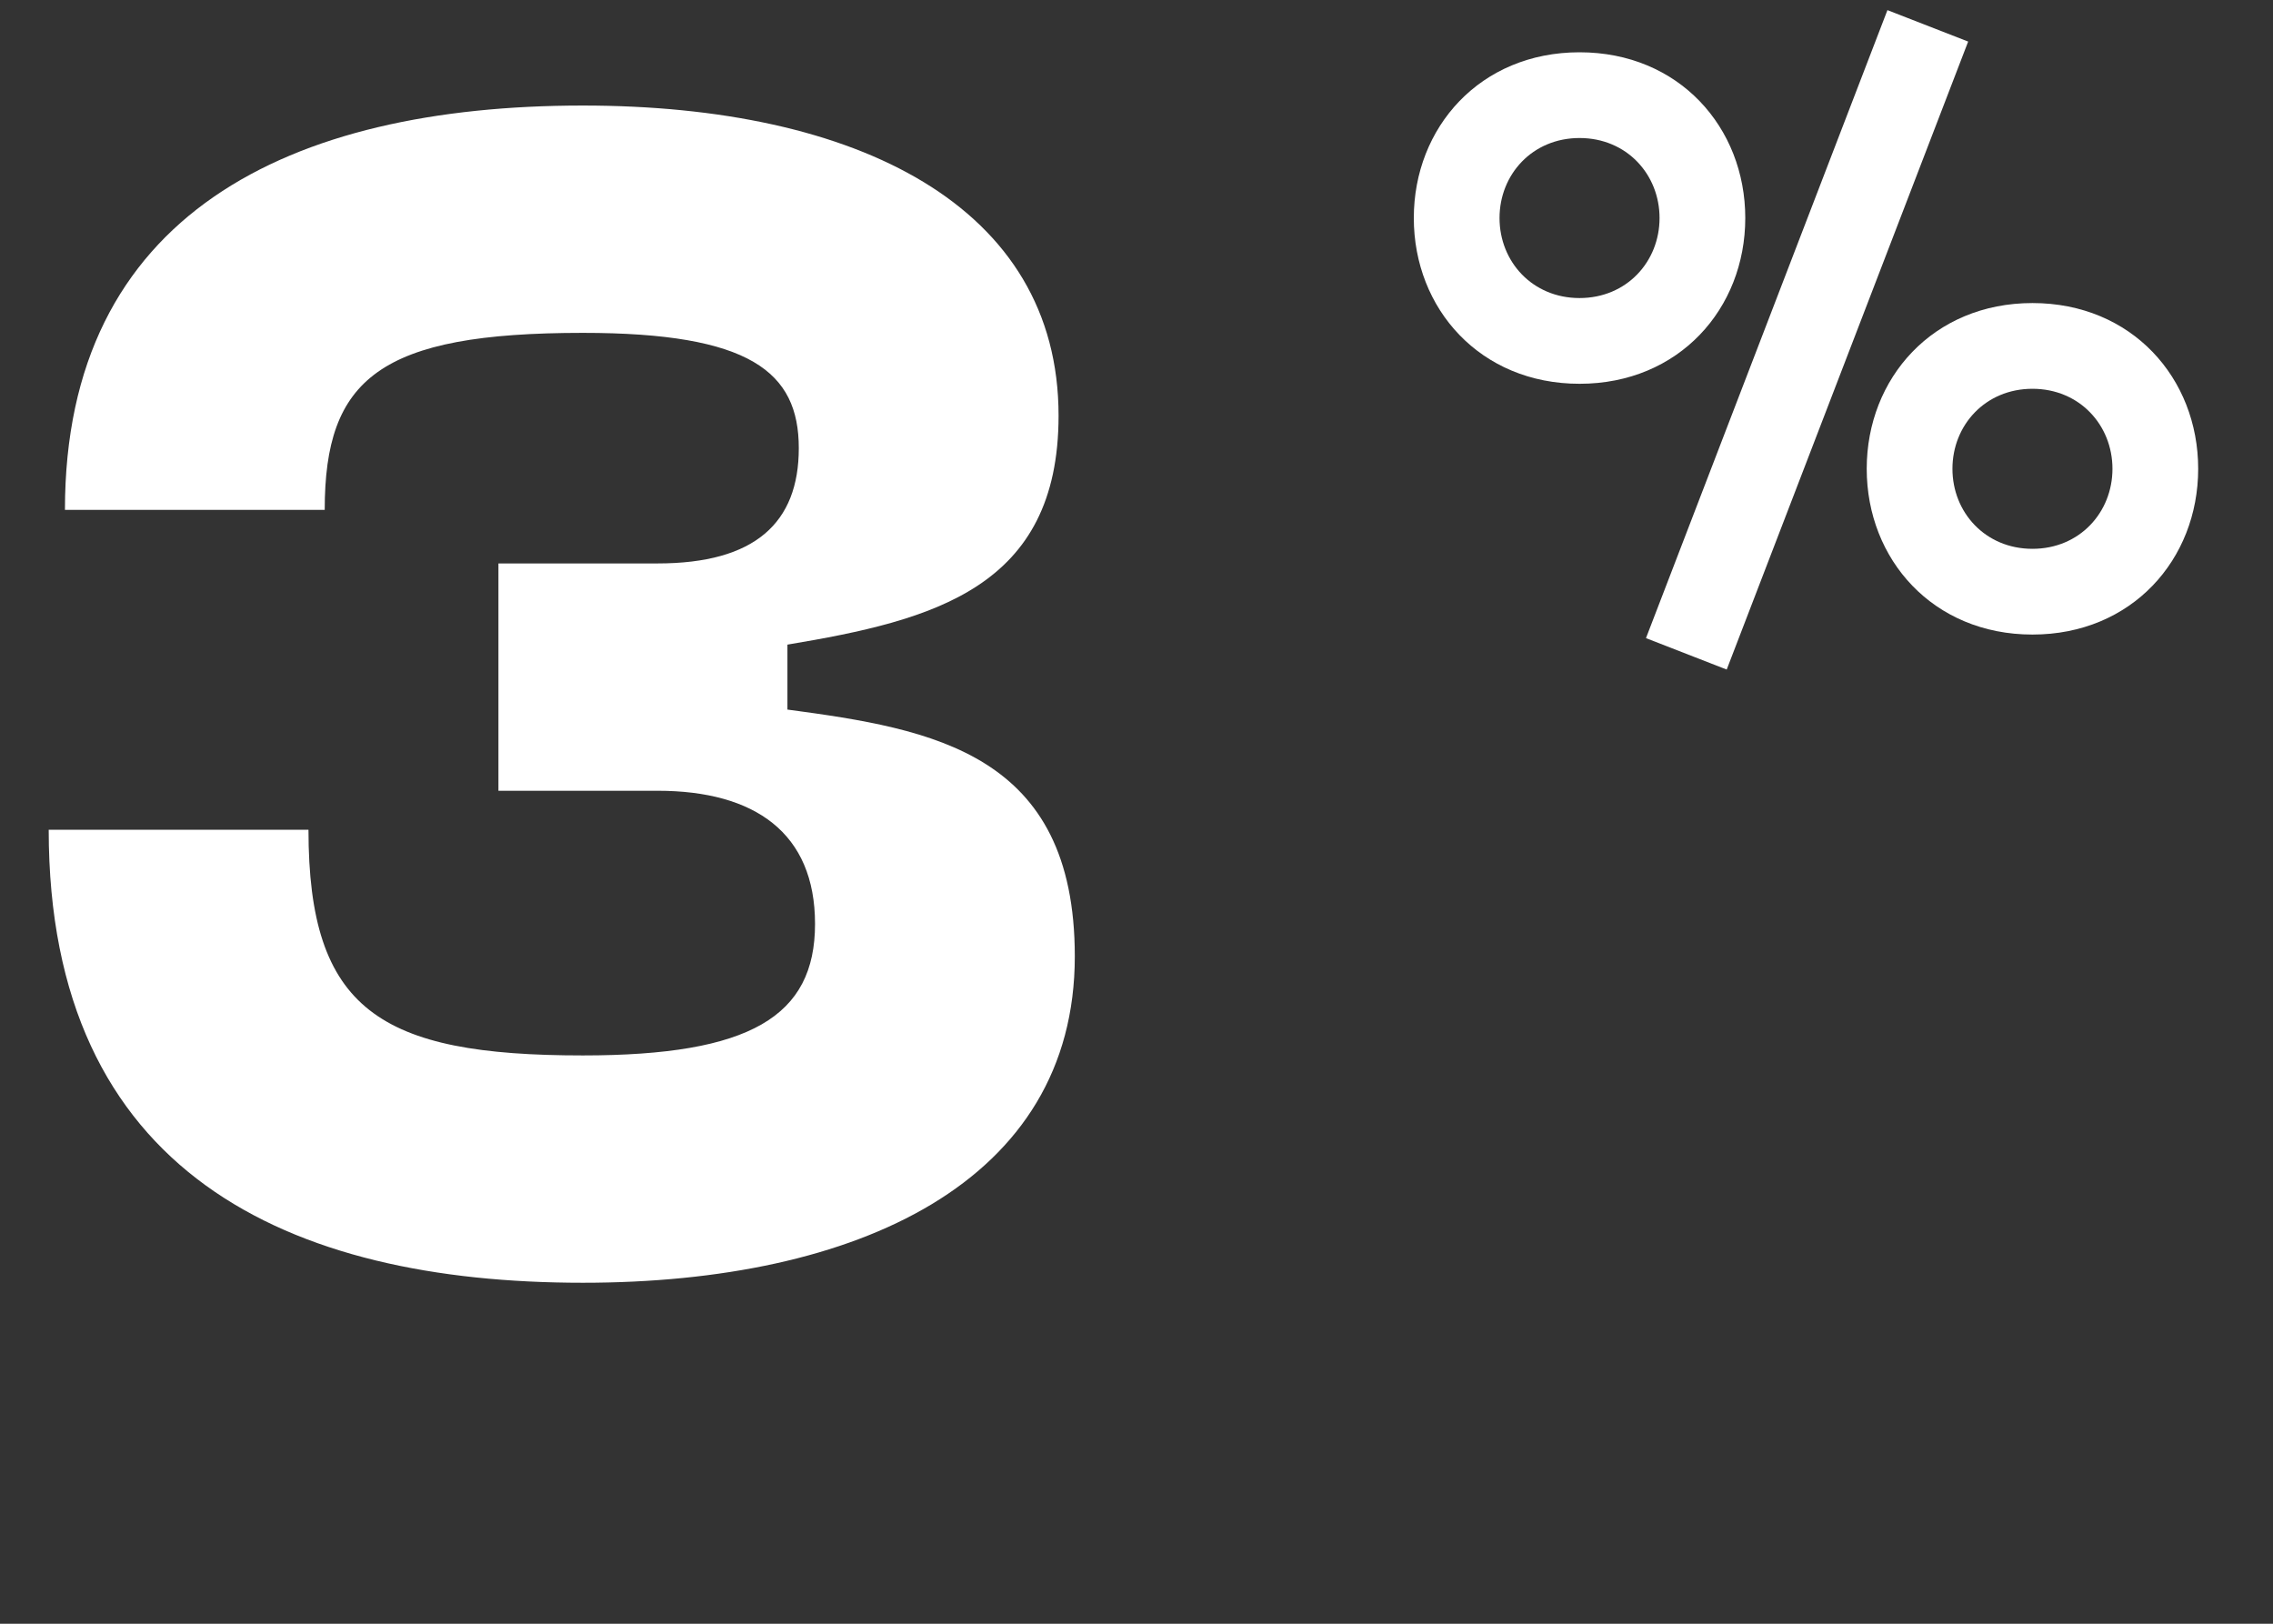 <?xml version="1.0" encoding="UTF-8"?> <svg xmlns="http://www.w3.org/2000/svg" width="70" height="50" viewBox="0 0 70 50" fill="none"><rect x="0" y="0" width="70" height="50" fill="#333333" stroke="none"/> <path d="M1.5 25.55C1.5 36.15 8.9 39.5 17.95 39.5C26.4 39.5 33.1 36.4 33.1 29.45C33.1 23.2 28.75 22.45 24.25 21.85V19.85C28.75 19.1 32.6 18.1 32.6 12.8C32.6 6.35 26.4 3.25 17.95 3.25C8.9 3.25 2 6.6 2 15.7H10C10 11.65 11.7 10.25 17.95 10.25C23.1 10.25 24.6 11.45 24.6 13.8C24.6 16.1 23.25 17.35 20.25 17.35H15.35V24.35H20.25C23.25 24.35 25.1 25.65 25.1 28.45C25.1 31.3 23.1 32.5 17.95 32.5C11.7 32.5 9.5 31.1 9.5 25.55H1.5Z" fill="white"></path> <path d="M58.126 0.312L50.69 19.65L53.176 20.618L60.612 1.28L58.126 0.312ZM48.644 11.818C51.702 11.818 53.748 9.508 53.748 6.714C53.748 3.92 51.702 1.61 48.644 1.61C45.586 1.61 43.54 3.92 43.54 6.714C43.54 9.508 45.586 11.818 48.644 11.818ZM48.644 9.178C47.192 9.178 46.18 8.056 46.18 6.714C46.18 5.372 47.192 4.25 48.644 4.25C50.096 4.25 51.108 5.372 51.108 6.714C51.108 8.056 50.096 9.178 48.644 9.178ZM62.592 19.54C65.65 19.54 67.696 17.23 67.696 14.436C67.696 11.642 65.65 9.332 62.592 9.332C59.534 9.332 57.488 11.642 57.488 14.436C57.488 17.23 59.534 19.54 62.592 19.54ZM62.592 16.9C61.14 16.9 60.128 15.778 60.128 14.436C60.128 13.094 61.14 11.972 62.592 11.972C64.044 11.972 65.056 13.094 65.056 14.436C65.056 15.778 64.044 16.9 62.592 16.9Z" fill="white"></path> </svg> 